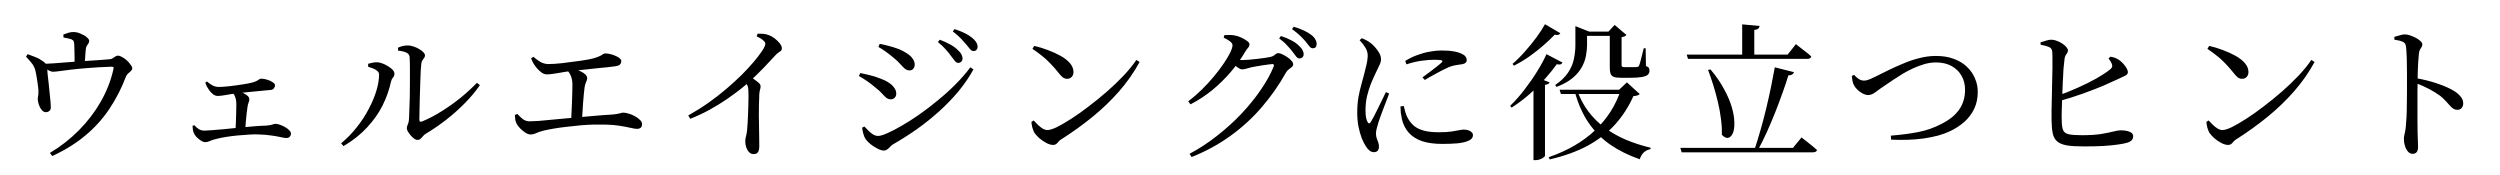 <svg width="542" height="38" viewBox="0 0 542 38" fill="none" xmlns="http://www.w3.org/2000/svg">
<path d="M5.639 12.288L5.991 11.744C6.503 11.915 7.015 12.107 7.527 12.32C8.061 12.512 8.53 12.747 8.935 13.024C9.447 13.344 9.778 13.621 9.927 13.856C10.098 14.069 10.205 14.4 10.247 14.848C10.247 15.019 10.269 15.392 10.311 15.968C10.375 16.523 10.45 17.173 10.535 17.92C10.621 18.667 10.695 19.403 10.759 20.128C10.845 20.853 10.909 21.493 10.951 22.048C10.994 22.603 11.015 22.965 11.015 23.136C11.037 23.52 10.951 23.808 10.759 24C10.567 24.192 10.311 24.299 9.991 24.32C9.671 24.341 9.373 24.203 9.095 23.904C8.818 23.584 8.605 23.211 8.455 22.784C8.306 22.357 8.221 21.984 8.199 21.664C8.178 21.472 8.189 21.248 8.231 20.992C8.295 20.715 8.327 20.437 8.327 20.16C8.349 19.883 8.338 19.531 8.295 19.104C8.253 18.656 8.189 18.187 8.103 17.696C8.039 17.184 7.965 16.715 7.879 16.288C7.794 15.84 7.719 15.488 7.655 15.232C7.485 14.613 7.207 14.08 6.823 13.632C6.461 13.184 6.066 12.736 5.639 12.288ZM9.223 14.4V13.856C9.927 13.835 10.749 13.792 11.687 13.728C12.626 13.664 13.575 13.589 14.535 13.504C15.495 13.419 16.381 13.355 17.191 13.312C17.938 13.248 18.727 13.195 19.559 13.152C20.391 13.088 21.191 13.035 21.959 12.992C22.727 12.928 23.367 12.875 23.879 12.832C24.071 12.811 24.263 12.736 24.455 12.608C24.647 12.48 24.829 12.363 24.999 12.256C25.191 12.128 25.383 12.064 25.575 12.064C25.831 12.064 26.141 12.171 26.503 12.384C26.866 12.576 27.207 12.821 27.527 13.12C27.847 13.419 28.114 13.728 28.327 14.048C28.562 14.347 28.679 14.592 28.679 14.784C28.679 14.997 28.583 15.2 28.391 15.392C28.221 15.563 28.018 15.744 27.783 15.936C27.57 16.107 27.421 16.309 27.335 16.544C26.354 19.125 25.138 21.493 23.687 23.648C22.258 25.781 20.53 27.691 18.503 29.376C16.498 31.061 14.109 32.544 11.335 33.824L10.823 33.152C13.149 31.765 15.25 30.123 17.127 28.224C19.005 26.325 20.583 24.256 21.863 22.016C23.143 19.755 24.05 17.429 24.583 15.04C24.647 14.784 24.647 14.624 24.583 14.56C24.541 14.496 24.402 14.464 24.167 14.464C22.205 14.528 20.498 14.624 19.047 14.752C17.597 14.859 16.359 14.976 15.335 15.104C14.311 15.232 13.49 15.339 12.871 15.424C12.253 15.509 11.815 15.552 11.559 15.552C11.218 15.552 10.887 15.456 10.567 15.264C10.247 15.051 9.799 14.763 9.223 14.4ZM13.767 8.128L13.735 7.488C14.119 7.339 14.482 7.211 14.823 7.104C15.165 6.997 15.538 6.944 15.943 6.944C16.434 6.944 16.946 7.061 17.479 7.296C18.013 7.509 18.45 7.765 18.791 8.064C19.154 8.363 19.335 8.619 19.335 8.832C19.335 9.067 19.282 9.259 19.175 9.408C19.069 9.557 18.951 9.728 18.823 9.92C18.717 10.091 18.642 10.336 18.599 10.656C18.578 10.976 18.546 11.371 18.503 11.84C18.461 12.288 18.429 12.736 18.407 13.184C18.407 13.632 18.407 14.016 18.407 14.336L16.167 14.368C16.167 14.24 16.167 13.984 16.167 13.6C16.167 13.216 16.167 12.779 16.167 12.288C16.167 11.797 16.157 11.317 16.135 10.848C16.135 10.379 16.125 9.995 16.103 9.696C16.082 9.355 16.039 9.109 15.975 8.96C15.933 8.811 15.783 8.672 15.527 8.544C15.314 8.459 15.047 8.384 14.727 8.32C14.407 8.235 14.087 8.171 13.767 8.128ZM58.534 19.52C58.278 19.541 57.905 19.573 57.414 19.616C56.945 19.659 56.401 19.712 55.782 19.776C55.163 19.819 54.502 19.883 53.798 19.968C53.094 20.032 52.38 20.107 51.654 20.192C50.566 20.32 49.649 20.459 48.902 20.608C48.177 20.736 47.611 20.8 47.206 20.8C46.886 20.8 46.566 20.693 46.246 20.48C45.947 20.245 45.681 19.979 45.446 19.68C45.276 19.424 45.094 19.147 44.902 18.848C44.731 18.528 44.603 18.219 44.518 17.92L44.87 17.664C45.254 18.005 45.66 18.293 46.086 18.528C46.513 18.741 46.961 18.848 47.43 18.848C48.028 18.848 48.806 18.795 49.766 18.688C50.726 18.581 51.729 18.443 52.774 18.272C53.606 18.144 54.257 18.016 54.726 17.888C55.217 17.739 55.569 17.6 55.782 17.472C55.995 17.323 56.156 17.216 56.262 17.152C56.39 17.088 56.529 17.056 56.678 17.056C57.062 17.056 57.478 17.131 57.926 17.28C58.395 17.408 58.79 17.589 59.11 17.824C59.452 18.037 59.622 18.261 59.622 18.496C59.622 18.731 59.537 18.955 59.366 19.168C59.217 19.381 58.94 19.499 58.534 19.52ZM50.566 19.456C50.929 19.52 51.313 19.627 51.718 19.776C52.123 19.904 52.497 20.053 52.838 20.224C53.201 20.395 53.489 20.587 53.702 20.8C53.937 21.013 54.054 21.248 54.054 21.504C54.054 21.739 54.001 21.984 53.894 22.24C53.788 22.496 53.713 22.784 53.67 23.104C53.606 23.488 53.542 23.979 53.478 24.576C53.414 25.173 53.35 25.803 53.286 26.464C53.222 27.104 53.179 27.733 53.158 28.352L51.046 28.416C51.089 27.861 51.121 27.232 51.142 26.528C51.185 25.803 51.206 25.088 51.206 24.384C51.227 23.68 51.238 23.104 51.238 22.656C51.238 21.973 51.153 21.429 50.982 21.024C50.833 20.597 50.587 20.203 50.246 19.84L50.566 19.456ZM41.734 27.296L42.118 27.136C42.417 27.477 42.748 27.765 43.11 28C43.473 28.213 43.878 28.32 44.326 28.32C44.646 28.32 45.19 28.288 45.958 28.224C46.726 28.16 47.611 28.085 48.614 28C49.638 27.893 50.694 27.787 51.782 27.68C52.892 27.573 53.958 27.477 54.982 27.392C56.028 27.307 56.945 27.253 57.734 27.232C58.374 27.168 58.812 27.093 59.046 27.008C59.302 26.901 59.516 26.848 59.686 26.848C59.964 26.848 60.294 26.912 60.678 27.04C61.062 27.168 61.435 27.339 61.798 27.552C62.182 27.765 62.492 28 62.726 28.256C62.961 28.491 63.078 28.725 63.078 28.96C63.078 29.237 62.982 29.472 62.79 29.664C62.62 29.835 62.385 29.92 62.086 29.92C61.809 29.92 61.393 29.856 60.838 29.728C60.305 29.6 59.633 29.483 58.822 29.376C58.033 29.248 57.137 29.173 56.134 29.152C55.516 29.109 54.79 29.12 53.958 29.184C53.148 29.227 52.305 29.291 51.43 29.376C50.556 29.461 49.724 29.568 48.934 29.696C48.145 29.824 47.473 29.963 46.918 30.112C46.364 30.24 45.905 30.389 45.542 30.56C45.179 30.731 44.838 30.816 44.518 30.816C44.219 30.816 43.889 30.699 43.526 30.464C43.185 30.229 42.865 29.963 42.566 29.664C42.289 29.344 42.108 29.067 42.022 28.832C41.937 28.64 41.873 28.427 41.83 28.192C41.788 27.957 41.755 27.659 41.734 27.296ZM86.278 10.336C86.705 10.144 87.089 10.016 87.43 9.952C87.772 9.888 88.124 9.856 88.486 9.856C88.849 9.856 89.233 9.931 89.638 10.08C90.065 10.208 90.47 10.389 90.854 10.624C91.238 10.837 91.547 11.072 91.782 11.328C92.017 11.563 92.134 11.787 92.134 12C92.134 12.235 92.07 12.427 91.942 12.576C91.835 12.704 91.718 12.864 91.59 13.056C91.462 13.227 91.377 13.483 91.334 13.824C91.291 14.144 91.249 14.688 91.206 15.456C91.185 16.224 91.153 17.109 91.11 18.112C91.067 19.093 91.035 20.096 91.014 21.12C90.993 22.144 90.972 23.083 90.95 23.936C90.929 24.789 90.918 25.461 90.918 25.952C90.918 26.357 91.11 26.485 91.494 26.336C92.945 25.739 94.374 24.992 95.782 24.096C97.212 23.2 98.577 22.229 99.878 21.184C101.179 20.117 102.353 19.04 103.398 17.952L104.038 18.464C103.121 19.808 102.022 21.12 100.742 22.4C99.484 23.68 98.139 24.875 96.71 25.984C95.281 27.093 93.852 28.075 92.422 28.928C92.166 29.056 91.942 29.237 91.75 29.472C91.558 29.707 91.366 29.909 91.174 30.08C90.982 30.251 90.758 30.336 90.502 30.336C90.289 30.336 90.043 30.24 89.766 30.048C89.51 29.856 89.265 29.621 89.03 29.344C88.796 29.067 88.593 28.789 88.422 28.512C88.273 28.235 88.198 28.011 88.198 27.84C88.198 27.627 88.23 27.445 88.294 27.296C88.358 27.125 88.433 26.923 88.518 26.688C88.603 26.453 88.657 26.123 88.678 25.696C88.7 25.355 88.721 24.779 88.742 23.968C88.785 23.157 88.817 22.219 88.838 21.152C88.859 20.085 88.87 18.997 88.87 17.888C88.891 16.779 88.891 15.744 88.87 14.784C88.87 13.803 88.849 13.003 88.806 12.384C88.785 11.957 88.561 11.637 88.134 11.424C87.729 11.211 87.121 11.061 86.31 10.976L86.278 10.336ZM79.814 14.464V13.824C80.091 13.739 80.401 13.664 80.742 13.6C81.105 13.515 81.478 13.483 81.862 13.504C82.161 13.525 82.513 13.611 82.918 13.76C83.345 13.909 83.75 14.112 84.134 14.368C84.54 14.603 84.87 14.859 85.126 15.136C85.382 15.413 85.51 15.691 85.51 15.968C85.51 16.309 85.403 16.597 85.19 16.832C84.977 17.067 84.828 17.387 84.742 17.792C84.379 19.477 83.782 21.163 82.95 22.848C82.118 24.512 80.998 26.101 79.59 27.616C78.204 29.131 76.497 30.485 74.47 31.68L73.958 31.072C75.217 30.027 76.347 28.864 77.35 27.584C78.374 26.304 79.238 24.981 79.942 23.616C80.668 22.251 81.222 20.928 81.606 19.648C81.99 18.368 82.182 17.205 82.182 16.16C82.182 15.84 82.043 15.573 81.766 15.36C81.51 15.125 81.19 14.944 80.806 14.816C80.444 14.667 80.113 14.549 79.814 14.464ZM133.382 14.368C133.041 14.411 132.529 14.475 131.846 14.56C131.185 14.624 130.427 14.699 129.574 14.784C128.721 14.869 127.835 14.965 126.918 15.072C126.001 15.157 125.137 15.243 124.326 15.328C122.961 15.499 121.787 15.68 120.806 15.872C119.825 16.043 119.078 16.128 118.566 16.128C118.182 16.128 117.809 16 117.446 15.744C117.083 15.488 116.753 15.189 116.454 14.848C116.219 14.571 115.974 14.24 115.718 13.856C115.483 13.472 115.291 13.067 115.142 12.64L115.654 12.32C116.166 12.768 116.678 13.141 117.19 13.44C117.723 13.739 118.299 13.888 118.918 13.888C119.643 13.888 120.625 13.824 121.862 13.696C123.121 13.547 124.497 13.365 125.99 13.152C127.185 12.981 128.091 12.811 128.71 12.64C129.35 12.448 129.809 12.277 130.086 12.128C130.385 11.979 130.598 11.851 130.726 11.744C130.875 11.637 131.057 11.584 131.27 11.584C131.611 11.584 131.974 11.637 132.358 11.744C132.763 11.829 133.137 11.957 133.478 12.128C133.841 12.277 134.129 12.448 134.342 12.64C134.577 12.832 134.694 13.024 134.694 13.216C134.694 13.515 134.598 13.771 134.406 13.984C134.214 14.176 133.873 14.304 133.382 14.368ZM123.238 14.496C123.686 14.624 124.145 14.773 124.614 14.944C125.083 15.093 125.521 15.275 125.926 15.488C126.331 15.68 126.662 15.904 126.918 16.16C127.174 16.416 127.302 16.672 127.302 16.928C127.302 17.205 127.217 17.504 127.046 17.824C126.897 18.144 126.79 18.539 126.726 19.008C126.683 19.392 126.63 19.883 126.566 20.48C126.523 21.056 126.47 21.685 126.406 22.368C126.363 23.029 126.321 23.701 126.278 24.384C126.235 25.045 126.193 25.675 126.15 26.272L123.814 26.336C123.857 25.76 123.889 25.109 123.91 24.384C123.953 23.659 123.985 22.923 124.006 22.176C124.049 21.429 124.07 20.725 124.07 20.064C124.091 19.403 124.102 18.859 124.102 18.432C124.102 17.643 123.995 17.003 123.782 16.512C123.59 16 123.259 15.499 122.79 15.008L123.238 14.496ZM111.622 24.928L112.166 24.704C112.55 25.131 112.945 25.504 113.35 25.824C113.777 26.144 114.278 26.304 114.854 26.304C115.238 26.304 115.91 26.272 116.87 26.208C117.83 26.123 118.971 26.016 120.294 25.888C121.617 25.76 123.014 25.632 124.486 25.504C125.958 25.355 127.409 25.227 128.838 25.12C130.267 24.992 131.569 24.896 132.742 24.832C133.233 24.789 133.627 24.736 133.926 24.672C134.225 24.608 134.459 24.555 134.63 24.512C134.801 24.448 134.95 24.416 135.078 24.416C135.441 24.416 135.857 24.491 136.326 24.64C136.795 24.768 137.243 24.96 137.67 25.216C138.118 25.451 138.481 25.717 138.758 26.016C139.057 26.315 139.206 26.603 139.206 26.88C139.206 27.221 139.11 27.488 138.918 27.68C138.726 27.851 138.449 27.936 138.086 27.936C137.787 27.936 137.318 27.861 136.678 27.712C136.038 27.563 135.249 27.413 134.31 27.264C133.393 27.115 132.337 27.029 131.142 27.008C130.459 26.987 129.659 26.987 128.742 27.008C127.846 27.029 126.897 27.083 125.894 27.168C124.891 27.253 123.889 27.36 122.886 27.488C121.905 27.595 120.977 27.723 120.102 27.872C119.227 28.021 118.47 28.171 117.83 28.32C117.19 28.491 116.657 28.672 116.23 28.864C115.825 29.056 115.419 29.152 115.014 29.152C114.673 29.152 114.289 29.013 113.862 28.736C113.457 28.459 113.073 28.139 112.71 27.776C112.369 27.392 112.134 27.072 112.006 26.816C111.878 26.56 111.782 26.293 111.718 26.016C111.675 25.739 111.643 25.376 111.622 24.928ZM164.038 7.872L164.262 7.296C164.646 7.296 165.03 7.307 165.414 7.328C165.819 7.349 166.203 7.435 166.566 7.584C167.035 7.733 167.494 7.979 167.942 8.32C168.39 8.661 168.763 9.024 169.062 9.408C169.361 9.792 169.51 10.144 169.51 10.464C169.51 10.699 169.446 10.88 169.318 11.008C169.19 11.115 169.009 11.243 168.774 11.392C168.561 11.52 168.305 11.755 168.006 12.096C167.345 12.8 166.545 13.653 165.606 14.656C164.667 15.637 163.579 16.693 162.342 17.824C161.894 18.229 161.265 18.752 160.454 19.392C159.643 20.032 158.683 20.736 157.574 21.504C156.486 22.251 155.27 22.997 153.926 23.744C152.582 24.491 151.153 25.163 149.638 25.76L149.222 25.024C150.779 24.149 152.241 23.232 153.606 22.272C154.993 21.291 156.283 20.288 157.478 19.264C158.673 18.24 159.761 17.248 160.742 16.288C161.723 15.307 162.577 14.389 163.302 13.536C164.027 12.683 164.625 11.915 165.094 11.232C165.649 10.421 165.926 9.845 165.926 9.504C165.926 9.248 165.766 8.992 165.446 8.736C165.147 8.459 164.678 8.171 164.038 7.872ZM161.318 17.44L162.47 16.48C163.089 16.885 163.643 17.28 164.134 17.664C164.646 18.027 164.902 18.368 164.902 18.688C164.902 18.923 164.859 19.179 164.774 19.456C164.689 19.712 164.635 20.043 164.614 20.448C164.55 21.963 164.518 23.467 164.518 24.96C164.539 26.453 164.561 27.787 164.582 28.96C164.603 30.133 164.614 31.029 164.614 31.648C164.614 32.267 164.518 32.715 164.326 32.992C164.134 33.269 163.825 33.408 163.398 33.408C162.993 33.408 162.651 33.259 162.374 32.96C162.118 32.683 161.915 32.331 161.766 31.904C161.638 31.456 161.574 31.04 161.574 30.656C161.574 30.336 161.617 30.005 161.702 29.664C161.809 29.301 161.894 28.864 161.958 28.352C162.001 27.861 162.043 27.296 162.086 26.656C162.129 25.995 162.161 25.323 162.182 24.64C162.225 23.936 162.246 23.253 162.246 22.592C162.267 21.931 162.278 21.344 162.278 20.832C162.278 20.299 162.267 19.893 162.246 19.616C162.246 19.168 162.171 18.795 162.022 18.496C161.894 18.197 161.659 17.845 161.318 17.44ZM206.246 12.224C205.947 11.797 205.563 11.317 205.094 10.784C204.625 10.229 204.038 9.675 203.334 9.12L203.75 8.608C204.582 8.928 205.329 9.269 205.99 9.632C206.651 9.995 207.185 10.379 207.59 10.784C207.995 11.147 208.273 11.477 208.422 11.776C208.593 12.075 208.678 12.373 208.678 12.672C208.678 12.971 208.582 13.205 208.39 13.376C208.219 13.547 207.995 13.632 207.718 13.632C207.483 13.632 207.259 13.504 207.046 13.248C206.833 12.971 206.566 12.629 206.246 12.224ZM209.478 9.632C209.137 9.227 208.753 8.8 208.326 8.352C207.899 7.904 207.313 7.392 206.566 6.816L206.95 6.304C207.803 6.581 208.55 6.88 209.19 7.2C209.83 7.52 210.353 7.851 210.758 8.192C211.547 8.832 211.942 9.483 211.942 10.144C211.942 10.421 211.857 10.645 211.686 10.816C211.537 10.987 211.334 11.072 211.078 11.072C210.801 11.072 210.545 10.933 210.31 10.656C210.097 10.379 209.819 10.037 209.478 9.632ZM190.438 10.176L190.726 9.504C191.302 9.611 191.953 9.76 192.678 9.952C193.403 10.144 194.15 10.379 194.918 10.656C195.643 10.976 196.251 11.307 196.742 11.648C197.254 11.989 197.638 12.363 197.894 12.768C198.171 13.152 198.31 13.579 198.31 14.048C198.31 14.368 198.203 14.656 197.99 14.912C197.798 15.147 197.531 15.264 197.19 15.264C196.827 15.264 196.497 15.147 196.198 14.912C195.899 14.656 195.569 14.325 195.206 13.92C194.843 13.493 194.374 13.045 193.798 12.576C193.222 12.085 192.635 11.627 192.038 11.2C191.441 10.773 190.907 10.432 190.438 10.176ZM210.374 14.592L211.046 15.04C210.171 16.64 209.105 18.208 207.846 19.744C206.587 21.259 205.19 22.709 203.654 24.096C202.118 25.483 200.497 26.784 198.79 28C197.083 29.195 195.355 30.293 193.606 31.296C193.371 31.445 193.158 31.627 192.966 31.84C192.774 32.053 192.571 32.235 192.358 32.384C192.145 32.555 191.889 32.64 191.59 32.64C191.227 32.64 190.779 32.501 190.246 32.224C189.734 31.968 189.233 31.648 188.742 31.264C188.273 30.88 187.91 30.507 187.654 30.144C187.441 29.824 187.27 29.408 187.142 28.896C187.014 28.384 186.939 27.979 186.918 27.68L187.398 27.424C187.675 27.723 187.974 28.032 188.294 28.352C188.614 28.672 188.945 28.939 189.286 29.152C189.649 29.365 190.011 29.472 190.374 29.472C190.801 29.472 191.451 29.28 192.326 28.896C193.222 28.512 194.257 27.979 195.43 27.296C196.625 26.613 197.883 25.813 199.206 24.896C200.55 23.957 201.894 22.933 203.238 21.824C204.603 20.715 205.894 19.552 207.11 18.336C208.347 17.099 209.435 15.851 210.374 14.592ZM186.214 16.48L186.502 15.84C187.27 15.989 187.985 16.149 188.646 16.32C189.307 16.469 190.011 16.693 190.758 16.992C191.462 17.227 192.07 17.515 192.582 17.856C193.115 18.176 193.531 18.549 193.83 18.976C194.15 19.381 194.31 19.829 194.31 20.32C194.31 20.512 194.267 20.704 194.182 20.896C194.097 21.067 193.969 21.216 193.798 21.344C193.627 21.472 193.403 21.536 193.126 21.536C192.763 21.536 192.433 21.419 192.134 21.184C191.835 20.928 191.515 20.608 191.174 20.224C190.833 19.84 190.395 19.445 189.862 19.04C189.222 18.485 188.603 18.005 188.006 17.6C187.43 17.195 186.833 16.821 186.214 16.48ZM224.218 9.952C225.178 10.165 226.159 10.464 227.162 10.848C228.164 11.211 229.082 11.627 229.914 12.096C230.767 12.565 231.45 13.099 231.962 13.696C232.474 14.293 232.73 14.933 232.73 15.616C232.73 16.043 232.602 16.395 232.346 16.672C232.09 16.949 231.759 17.088 231.354 17.088C231.012 17.088 230.692 16.981 230.394 16.768C230.116 16.533 229.775 16.16 229.37 15.648C228.986 15.157 228.612 14.72 228.25 14.336C227.887 13.931 227.503 13.536 227.098 13.152C226.714 12.768 226.255 12.373 225.722 11.968C225.188 11.541 224.559 11.083 223.834 10.592L224.218 9.952ZM246.362 12.992L247.066 13.44C245.807 15.744 244.314 17.877 242.586 19.84C240.879 21.781 238.98 23.605 236.89 25.312C234.82 26.997 232.602 28.597 230.234 30.112C229.978 30.24 229.754 30.411 229.562 30.624C229.391 30.837 229.21 31.029 229.018 31.2C228.826 31.349 228.602 31.424 228.346 31.424C227.876 31.424 227.364 31.275 226.81 30.976C226.255 30.677 225.743 30.325 225.274 29.92C224.826 29.493 224.484 29.109 224.25 28.768C224.079 28.448 223.93 28.064 223.802 27.616C223.695 27.147 223.631 26.752 223.61 26.432L224.09 26.112C224.388 26.432 224.698 26.752 225.018 27.072C225.359 27.392 225.7 27.659 226.042 27.872C226.404 28.085 226.756 28.192 227.098 28.192C227.567 28.192 228.25 27.979 229.146 27.552C230.042 27.104 231.087 26.496 232.282 25.728C233.476 24.96 234.724 24.075 236.026 23.072C237.348 22.069 238.66 21.003 239.962 19.872C241.263 18.741 242.468 17.589 243.578 16.416C244.687 15.243 245.615 14.101 246.362 12.992ZM280.265 11.264C279.945 10.837 279.55 10.379 279.081 9.888C278.633 9.376 278.046 8.853 277.321 8.32L277.705 7.808C278.558 8.085 279.305 8.395 279.945 8.736C280.606 9.077 281.139 9.451 281.545 9.856C281.95 10.219 282.227 10.549 282.377 10.848C282.547 11.147 282.633 11.456 282.633 11.776C282.633 12.032 282.547 12.245 282.377 12.416C282.206 12.587 281.993 12.672 281.737 12.672C281.502 12.672 281.267 12.544 281.033 12.288C280.819 12.011 280.563 11.669 280.265 11.264ZM283.049 8.992C282.707 8.587 282.323 8.181 281.897 7.776C281.47 7.349 280.873 6.859 280.105 6.304L280.489 5.792C281.321 6.048 282.057 6.325 282.697 6.624C283.337 6.923 283.859 7.232 284.265 7.552C284.691 7.872 284.99 8.203 285.161 8.544C285.353 8.864 285.449 9.195 285.449 9.536C285.449 9.835 285.374 10.069 285.225 10.24C285.097 10.389 284.894 10.464 284.617 10.464C284.339 10.464 284.094 10.325 283.881 10.048C283.667 9.749 283.39 9.397 283.049 8.992ZM257.609 21.952C258.611 21.205 259.582 20.373 260.521 19.456C261.481 18.517 262.355 17.568 263.145 16.608C263.955 15.648 264.659 14.72 265.257 13.824C265.875 12.928 266.355 12.128 266.697 11.424C267.038 10.72 267.209 10.187 267.209 9.824C267.209 9.525 267.027 9.237 266.665 8.96C266.302 8.683 265.843 8.416 265.289 8.16L265.449 7.616C265.747 7.595 266.057 7.584 266.377 7.584C266.697 7.563 267.059 7.584 267.465 7.648C267.977 7.712 268.489 7.861 269.001 8.096C269.534 8.331 269.982 8.587 270.345 8.864C270.707 9.12 270.889 9.365 270.889 9.6C270.889 9.877 270.793 10.123 270.601 10.336C270.409 10.528 270.185 10.837 269.929 11.264C269.033 12.8 267.977 14.272 266.761 15.68C265.545 17.088 264.211 18.389 262.761 19.584C261.31 20.757 259.753 21.771 258.089 22.624L257.609 21.952ZM257.897 33.344C259.945 32.256 261.918 30.965 263.817 29.472C265.737 27.979 267.507 26.379 269.129 24.672C270.75 22.944 272.158 21.205 273.353 19.456C274.569 17.685 275.497 16 276.137 14.4C276.265 14.059 276.169 13.888 275.849 13.888C275.678 13.888 275.39 13.92 274.985 13.984C274.579 14.027 274.121 14.091 273.609 14.176C273.097 14.261 272.606 14.347 272.137 14.432C271.689 14.496 271.326 14.571 271.049 14.656C270.707 14.741 270.387 14.827 270.089 14.912C269.811 14.997 269.545 15.04 269.289 15.04C269.033 15.04 268.723 14.912 268.361 14.656C267.998 14.4 267.625 14.112 267.241 13.792L267.753 12.896C268.073 12.939 268.35 12.971 268.585 12.992C268.819 13.013 269.043 13.024 269.257 13.024C269.598 13.024 270.067 13.003 270.665 12.96C271.283 12.896 271.913 12.832 272.553 12.768C273.193 12.683 273.769 12.608 274.281 12.544C274.814 12.459 275.187 12.395 275.401 12.352C275.849 12.245 276.179 12.085 276.393 11.872C276.627 11.637 276.894 11.52 277.193 11.52C277.385 11.52 277.651 11.605 277.993 11.776C278.355 11.925 278.718 12.128 279.081 12.384C279.443 12.619 279.742 12.875 279.977 13.152C280.233 13.429 280.361 13.685 280.361 13.92C280.361 14.155 280.265 14.357 280.073 14.528C279.881 14.677 279.657 14.848 279.401 15.04C279.166 15.211 278.963 15.445 278.793 15.744C277.299 18.411 275.561 20.896 273.577 23.2C271.614 25.504 269.363 27.573 266.825 29.408C264.307 31.243 261.481 32.789 258.345 34.048L257.897 33.344ZM304.649 13.216C305.502 12.683 306.377 12.256 307.273 11.936C308.19 11.595 309.086 11.349 309.961 11.2C310.857 11.029 311.689 10.944 312.457 10.944C313.566 10.944 314.462 11.008 315.145 11.136C315.827 11.243 316.425 11.424 316.937 11.68C317.321 11.851 317.587 12.053 317.737 12.288C317.907 12.523 317.993 12.757 317.993 12.992C317.993 13.248 317.907 13.451 317.737 13.6C317.587 13.749 317.342 13.856 317.001 13.92C316.595 13.963 316.158 14.027 315.689 14.112C315.241 14.176 314.729 14.315 314.153 14.528C313.705 14.72 313.171 14.976 312.553 15.296C311.934 15.616 311.305 15.957 310.665 16.32C310.025 16.661 309.438 17.003 308.905 17.344L308.393 16.768C308.883 16.405 309.406 16.021 309.961 15.616C310.515 15.189 311.027 14.795 311.497 14.432C311.987 14.048 312.329 13.76 312.521 13.568C312.649 13.44 312.713 13.333 312.713 13.248C312.713 13.141 312.563 13.067 312.265 13.024C311.987 12.981 311.486 12.96 310.761 12.96C310.142 12.96 309.342 13.024 308.361 13.152C307.401 13.259 306.249 13.525 304.905 13.952L304.649 13.216ZM304.329 22.976C304.435 23.36 304.553 23.808 304.681 24.32C304.83 24.832 305.011 25.269 305.225 25.632C305.587 26.293 306.035 26.848 306.569 27.296C307.123 27.744 307.827 28.085 308.681 28.32C309.555 28.555 310.643 28.672 311.945 28.672C313.075 28.672 313.993 28.619 314.697 28.512C315.401 28.405 315.955 28.309 316.361 28.224C316.766 28.139 317.086 28.096 317.321 28.096C317.662 28.096 317.982 28.139 318.281 28.224C318.579 28.309 318.825 28.448 319.017 28.64C319.23 28.811 319.337 29.035 319.337 29.312C319.337 29.824 319.027 30.219 318.409 30.496C317.811 30.773 317.011 30.965 316.009 31.072C315.006 31.157 313.907 31.2 312.713 31.2C310.942 31.2 309.459 30.997 308.265 30.592C307.07 30.165 306.121 29.557 305.417 28.768C304.713 27.979 304.222 27.019 303.945 25.888C303.838 25.397 303.753 24.917 303.689 24.448C303.646 23.957 303.625 23.499 303.625 23.072L304.329 22.976ZM294.761 8.704C295.273 9.237 295.699 9.792 296.041 10.368C296.382 10.944 296.542 11.541 296.521 12.16C296.499 12.757 296.414 13.365 296.265 13.984C296.115 14.581 295.945 15.275 295.753 16.064C295.582 16.704 295.379 17.451 295.145 18.304C294.91 19.136 294.697 20.064 294.505 21.088C294.334 22.112 294.249 23.221 294.249 24.416C294.249 25.461 294.334 26.453 294.505 27.392C294.697 28.331 294.931 29.173 295.209 29.92C295.507 30.667 295.817 31.275 296.137 31.744C296.371 32.107 296.627 32.405 296.905 32.64C297.203 32.875 297.513 32.992 297.833 32.992C298.579 32.992 298.953 32.587 298.953 31.776C298.953 31.371 298.846 30.923 298.633 30.432C298.419 29.92 298.313 29.419 298.313 28.928C298.313 28.651 298.355 28.331 298.441 27.968C298.547 27.584 298.675 27.125 298.825 26.592C298.91 26.293 299.049 25.888 299.241 25.376C299.433 24.843 299.646 24.267 299.881 23.648C300.115 23.029 300.35 22.421 300.585 21.824C300.819 21.227 301.011 20.715 301.161 20.288L300.457 19.968C300.265 20.373 300.019 20.885 299.721 21.504C299.422 22.101 299.113 22.731 298.793 23.392C298.494 24.032 298.195 24.629 297.897 25.184C297.619 25.717 297.385 26.133 297.193 26.432C296.937 26.859 296.691 26.848 296.457 26.4C296.35 26.187 296.254 25.899 296.169 25.536C296.083 25.173 296.041 24.619 296.041 23.872C296.041 22.848 296.147 21.856 296.361 20.896C296.595 19.936 296.873 19.04 297.193 18.208C297.534 17.376 297.854 16.651 298.153 16.032C298.558 15.136 298.867 14.485 299.081 14.08C299.294 13.653 299.401 13.248 299.401 12.864C299.401 12.373 299.262 11.893 298.985 11.424C298.707 10.955 298.387 10.528 298.025 10.144C297.683 9.76 297.374 9.472 297.097 9.28C296.819 9.067 296.531 8.885 296.233 8.736C295.955 8.587 295.625 8.437 295.241 8.288L294.761 8.704ZM332.457 18.208L333.481 16.896L335.945 17.856C335.881 18.005 335.774 18.123 335.625 18.208C335.475 18.293 335.251 18.357 334.953 18.4V33.792C334.953 33.856 334.857 33.963 334.665 34.112C334.473 34.283 334.217 34.421 333.897 34.528C333.598 34.656 333.278 34.72 332.937 34.72H332.457V18.208ZM335.273 11.744L338.761 13.568C338.654 13.739 338.515 13.867 338.345 13.952C338.174 14.016 337.897 14.005 337.513 13.92C336.83 14.88 335.977 15.936 334.953 17.088C333.95 18.219 332.83 19.328 331.593 20.416C330.377 21.483 329.086 22.453 327.721 23.328L327.401 22.944C328.489 21.899 329.534 20.715 330.537 19.392C331.561 18.069 332.478 16.747 333.289 15.424C334.121 14.08 334.782 12.853 335.273 11.744ZM334.953 5.248L338.281 7.2C338.174 7.371 338.035 7.488 337.865 7.552C337.694 7.595 337.427 7.584 337.065 7.52C336.403 8.224 335.603 8.981 334.665 9.792C333.747 10.603 332.734 11.403 331.625 12.192C330.537 12.96 329.406 13.643 328.233 14.24L327.913 13.856C328.83 13.067 329.737 12.16 330.633 11.136C331.55 10.112 332.382 9.088 333.129 8.064C333.897 7.019 334.505 6.08 334.953 5.248ZM338.121 19.456H352.457V20.384H338.409L338.121 19.456ZM351.401 19.456H351.017L352.713 17.856L355.497 20.384C355.283 20.64 354.825 20.789 354.121 20.832C353.139 23.051 351.849 25.067 350.249 26.88C348.649 28.672 346.675 30.219 344.329 31.52C341.982 32.8 339.198 33.813 335.977 34.56L335.753 34.08C339.849 32.672 343.209 30.72 345.833 28.224C348.457 25.728 350.313 22.805 351.401 19.456ZM341.897 19.488C342.494 21.216 343.305 22.763 344.329 24.128C345.353 25.493 346.558 26.688 347.945 27.712C349.331 28.736 350.857 29.6 352.521 30.304C354.206 31.008 355.987 31.584 357.865 32.032L357.801 32.352C357.267 32.437 356.798 32.661 356.393 33.024C355.987 33.408 355.689 33.909 355.497 34.528C353.107 33.696 350.974 32.64 349.097 31.36C347.241 30.059 345.662 28.459 344.361 26.56C343.081 24.661 342.089 22.4 341.385 19.776L341.897 19.488ZM342.889 6.848H350.537V7.776H342.889V6.848ZM341.545 6.848V6.528V5.664L344.521 6.848H344.073V9.76C344.073 10.443 343.998 11.189 343.849 12C343.721 12.811 343.433 13.632 342.985 14.464C342.558 15.296 341.897 16.096 341.001 16.864C340.126 17.611 338.942 18.272 337.449 18.848L337.161 18.432C338.419 17.579 339.358 16.672 339.977 15.712C340.617 14.752 341.033 13.771 341.225 12.768C341.438 11.744 341.545 10.741 341.545 9.76V6.848ZM349.001 6.848H348.713L350.057 5.408L352.617 7.584C352.531 7.691 352.403 7.787 352.233 7.872C352.062 7.957 351.838 8.021 351.561 8.064V14.112C351.561 14.283 351.603 14.4 351.689 14.464C351.774 14.528 351.955 14.56 352.233 14.56H353.609C353.907 14.56 354.174 14.56 354.409 14.56C354.643 14.56 354.803 14.549 354.889 14.528C355.102 14.528 355.262 14.411 355.369 14.176C355.475 13.941 355.614 13.472 355.785 12.768C355.955 12.043 356.147 11.275 356.361 10.464H356.777L356.841 14.304C357.182 14.432 357.395 14.581 357.481 14.752C357.566 14.923 357.609 15.125 357.609 15.36C357.609 15.701 357.481 15.989 357.225 16.224C356.969 16.437 356.531 16.597 355.913 16.704C355.315 16.811 354.483 16.864 353.417 16.864H351.465C350.761 16.864 350.227 16.8 349.865 16.672C349.523 16.523 349.289 16.288 349.161 15.968C349.054 15.627 349.001 15.189 349.001 14.656V6.848ZM377.705 5.28L381.481 5.632C381.459 5.845 381.363 6.037 381.193 6.208C381.022 6.357 380.734 6.453 380.329 6.496V12.576H377.705V5.28ZM365.673 11.84H387.561L389.353 9.568C389.353 9.568 389.459 9.653 389.673 9.824C389.907 9.995 390.195 10.219 390.537 10.496C390.899 10.752 391.273 11.04 391.657 11.36C392.041 11.659 392.382 11.957 392.681 12.256C392.595 12.597 392.307 12.768 391.817 12.768H365.961L365.673 11.84ZM364.297 32.064H388.713L390.569 29.792C390.569 29.792 390.675 29.877 390.889 30.048C391.123 30.219 391.411 30.443 391.753 30.72C392.115 30.997 392.489 31.296 392.873 31.616C393.257 31.915 393.609 32.213 393.929 32.512C393.843 32.853 393.545 33.024 393.033 33.024H364.585L364.297 32.064ZM370.825 15.04C372.083 16.533 373.086 17.995 373.833 19.424C374.601 20.832 375.155 22.155 375.497 23.392C375.838 24.608 376.009 25.696 376.009 26.656C376.03 27.595 375.913 28.352 375.657 28.928C375.401 29.483 375.059 29.803 374.633 29.888C374.227 29.952 373.779 29.728 373.289 29.216C373.331 28.107 373.267 26.944 373.097 25.728C372.947 24.512 372.723 23.285 372.425 22.048C372.126 20.811 371.795 19.605 371.433 18.432C371.07 17.259 370.697 16.171 370.313 15.168L370.825 15.04ZM384.777 14.592L388.937 15.648C388.873 15.84 388.745 16 388.553 16.128C388.382 16.256 388.105 16.331 387.721 16.352C387.379 17.483 386.963 18.72 386.473 20.064C386.003 21.408 385.481 22.805 384.905 24.256C384.329 25.707 383.721 27.147 383.081 28.576C382.441 29.984 381.779 31.317 381.097 32.576H380.329C380.777 31.253 381.214 29.835 381.641 28.32C382.089 26.784 382.505 25.216 382.889 23.616C383.273 22.016 383.625 20.448 383.945 18.912C384.265 17.355 384.542 15.915 384.777 14.592ZM401.961 16.224C402.259 16.565 402.59 16.864 402.953 17.12C403.337 17.355 403.71 17.472 404.073 17.472C404.286 17.472 404.489 17.451 404.681 17.408C404.873 17.365 405.129 17.28 405.449 17.152C405.769 17.024 406.174 16.832 406.665 16.576C407.475 16.171 408.382 15.723 409.385 15.232C410.387 14.741 411.454 14.261 412.585 13.792C413.715 13.301 414.878 12.907 416.073 12.608C417.289 12.288 418.505 12.128 419.721 12.128C421.193 12.128 422.483 12.341 423.593 12.768C424.723 13.173 425.673 13.749 426.441 14.496C427.209 15.221 427.785 16.053 428.169 16.992C428.574 17.909 428.777 18.88 428.777 19.904C428.777 21.291 428.521 22.517 428.009 23.584C427.497 24.651 426.793 25.589 425.897 26.4C425.001 27.189 423.977 27.861 422.825 28.416C422.078 28.779 421.214 29.099 420.233 29.376C419.273 29.632 418.227 29.845 417.097 30.016C415.987 30.165 414.835 30.261 413.641 30.304C412.446 30.347 411.23 30.336 409.993 30.272L409.929 29.408C412.083 29.237 414.046 28.981 415.817 28.64C417.609 28.299 419.315 27.701 420.937 26.848C422.601 26.016 423.859 25.003 424.713 23.808C425.587 22.592 426.025 21.141 426.025 19.456C426.025 18.304 425.769 17.291 425.257 16.416C424.745 15.52 424.019 14.816 423.081 14.304C422.142 13.792 421.011 13.536 419.689 13.536C418.899 13.536 418.089 13.653 417.257 13.888C416.446 14.123 415.635 14.421 414.825 14.784C414.035 15.147 413.278 15.541 412.553 15.968C411.849 16.395 411.198 16.811 410.601 17.216C410.003 17.621 409.481 17.973 409.033 18.272C407.945 18.997 407.123 19.573 406.569 20C406.035 20.405 405.513 20.608 405.001 20.608C404.659 20.608 404.275 20.501 403.849 20.288C403.422 20.053 403.038 19.776 402.697 19.456C402.355 19.115 402.099 18.784 401.929 18.464C401.779 18.165 401.673 17.845 401.609 17.504C401.566 17.163 401.523 16.821 401.481 16.48L401.961 16.224ZM442.377 9.184C442.761 9.056 443.177 8.928 443.625 8.8C444.073 8.651 444.489 8.587 444.873 8.608C445.235 8.629 445.619 8.725 446.025 8.896C446.43 9.045 446.803 9.237 447.145 9.472C447.507 9.707 447.795 9.963 448.009 10.24C448.222 10.496 448.329 10.72 448.329 10.912C448.329 11.147 448.275 11.339 448.169 11.488C448.062 11.637 447.945 11.808 447.817 12C447.71 12.192 447.635 12.448 447.593 12.768C447.529 13.259 447.454 13.963 447.369 14.88C447.305 15.776 447.251 16.768 447.209 17.856C447.166 18.944 447.123 20.032 447.081 21.12C447.038 22.187 447.006 23.157 446.985 24.032C446.963 24.907 446.963 25.579 446.985 26.048C446.985 27.051 447.091 27.787 447.305 28.256C447.518 28.704 447.934 28.992 448.553 29.12C449.193 29.248 450.131 29.312 451.369 29.312C453.011 29.312 454.387 29.227 455.497 29.056C456.606 28.864 457.502 28.683 458.185 28.512C458.867 28.341 459.369 28.256 459.689 28.256C460.542 28.256 461.214 28.363 461.705 28.576C462.217 28.768 462.473 29.088 462.473 29.536C462.473 29.92 462.355 30.219 462.121 30.432C461.907 30.645 461.63 30.805 461.289 30.912C460.819 31.061 460.137 31.2 459.241 31.328C458.366 31.456 457.299 31.563 456.041 31.648C454.782 31.712 453.353 31.744 451.753 31.744C450.238 31.744 449.011 31.669 448.073 31.52C447.155 31.349 446.462 31.061 445.993 30.656C445.523 30.251 445.203 29.675 445.033 28.928C444.883 28.181 444.798 27.232 444.777 26.08C444.777 25.504 444.777 24.779 444.777 23.904C444.798 23.008 444.819 22.037 444.841 20.992C444.862 19.947 444.883 18.891 444.905 17.824C444.947 16.757 444.969 15.755 444.969 14.816C444.969 13.877 444.969 13.077 444.969 12.416C444.969 11.755 444.947 11.307 444.905 11.072C444.841 10.645 444.606 10.347 444.201 10.176C443.795 10.005 443.198 9.845 442.409 9.696L442.377 9.184ZM457.129 12.672L457.545 12.288C457.929 12.352 458.259 12.437 458.537 12.544C458.835 12.651 459.123 12.8 459.401 12.992C459.913 13.355 460.361 13.803 460.745 14.336C461.129 14.848 461.321 15.285 461.321 15.648C461.321 15.989 461.118 16.245 460.713 16.416C460.329 16.587 459.838 16.821 459.241 17.12C458.387 17.525 457.299 18.016 455.977 18.592C454.654 19.147 453.161 19.723 451.497 20.32C449.833 20.917 448.062 21.472 446.185 21.984L445.897 20.832C447.433 20.299 448.937 19.701 450.409 19.04C451.902 18.379 453.257 17.707 454.473 17.024C455.71 16.32 456.691 15.68 457.417 15.104C457.694 14.869 457.854 14.667 457.897 14.496C457.961 14.325 457.939 14.101 457.833 13.824C457.747 13.611 457.641 13.408 457.513 13.216C457.385 13.003 457.257 12.821 457.129 12.672ZM478.953 9.952C479.913 10.165 480.894 10.464 481.897 10.848C482.899 11.211 483.817 11.627 484.649 12.096C485.502 12.565 486.185 13.099 486.697 13.696C487.209 14.293 487.465 14.933 487.465 15.616C487.465 16.043 487.337 16.395 487.081 16.672C486.825 16.949 486.494 17.088 486.089 17.088C485.747 17.088 485.427 16.981 485.129 16.768C484.851 16.533 484.51 16.16 484.105 15.648C483.721 15.157 483.347 14.72 482.985 14.336C482.622 13.931 482.238 13.536 481.833 13.152C481.449 12.768 480.99 12.373 480.457 11.968C479.923 11.541 479.294 11.083 478.569 10.592L478.953 9.952ZM501.097 12.992L501.801 13.44C500.542 15.744 499.049 17.877 497.321 19.84C495.614 21.781 493.715 23.605 491.625 25.312C489.555 26.997 487.337 28.597 484.969 30.112C484.713 30.24 484.489 30.411 484.297 30.624C484.126 30.837 483.945 31.029 483.753 31.2C483.561 31.349 483.337 31.424 483.081 31.424C482.611 31.424 482.099 31.275 481.545 30.976C480.99 30.677 480.478 30.325 480.009 29.92C479.561 29.493 479.219 29.109 478.985 28.768C478.814 28.448 478.665 28.064 478.537 27.616C478.43 27.147 478.366 26.752 478.345 26.432L478.825 26.112C479.123 26.432 479.433 26.752 479.753 27.072C480.094 27.392 480.435 27.659 480.777 27.872C481.139 28.085 481.491 28.192 481.833 28.192C482.302 28.192 482.985 27.979 483.881 27.552C484.777 27.104 485.822 26.496 487.017 25.728C488.211 24.96 489.459 24.075 490.761 23.072C492.083 22.069 493.395 21.003 494.697 19.872C495.998 18.741 497.203 17.589 498.313 16.416C499.422 15.243 500.35 14.101 501.097 12.992ZM519.081 8C519.507 7.872 519.913 7.755 520.297 7.648C520.681 7.52 521.033 7.456 521.353 7.456C521.715 7.456 522.11 7.531 522.537 7.68C522.963 7.829 523.379 8.011 523.785 8.224C524.19 8.437 524.521 8.672 524.777 8.928C525.033 9.163 525.161 9.387 525.161 9.6C525.161 9.835 525.107 10.037 525.001 10.208C524.894 10.357 524.777 10.539 524.649 10.752C524.542 10.944 524.467 11.221 524.425 11.584C524.361 12.139 524.307 12.768 524.265 13.472C524.222 14.176 524.19 14.901 524.169 15.648C524.169 16.373 524.158 17.056 524.137 17.696C524.137 18.272 524.126 19.008 524.105 19.904C524.105 20.8 524.105 21.781 524.105 22.848C524.105 23.893 524.105 24.939 524.105 25.984C524.126 27.008 524.137 27.957 524.137 28.832C524.158 29.557 524.179 30.176 524.201 30.688C524.222 31.179 524.233 31.552 524.233 31.808C524.233 32.341 524.137 32.725 523.945 32.96C523.774 33.216 523.475 33.344 523.049 33.344C522.643 33.344 522.302 33.173 522.025 32.832C521.747 32.512 521.534 32.107 521.385 31.616C521.235 31.125 521.161 30.635 521.161 30.144C521.161 29.781 521.214 29.408 521.321 29.024C521.427 28.64 521.513 28.128 521.577 27.488C521.641 26.891 521.694 26.176 521.737 25.344C521.779 24.491 521.801 23.595 521.801 22.656C521.822 21.717 521.833 20.832 521.833 20C521.833 19.147 521.833 18.432 521.833 17.856C521.833 17.216 521.833 16.523 521.833 15.776C521.833 15.029 521.822 14.304 521.801 13.6C521.801 12.875 521.779 12.203 521.737 11.584C521.715 10.965 521.673 10.464 521.609 10.08C521.566 9.568 521.331 9.227 520.905 9.056C520.499 8.864 519.902 8.715 519.113 8.608L519.081 8ZM523.689 16.928C525.331 17.205 526.91 17.6 528.425 18.112C529.939 18.624 531.155 19.168 532.073 19.744C532.627 20.085 533.086 20.48 533.449 20.928C533.833 21.355 534.025 21.856 534.025 22.432C534.025 22.795 533.918 23.115 533.705 23.392C533.491 23.669 533.171 23.808 532.745 23.808C532.425 23.808 532.147 23.733 531.913 23.584C531.678 23.435 531.433 23.221 531.177 22.944C530.942 22.667 530.654 22.347 530.313 21.984C529.993 21.621 529.577 21.227 529.065 20.8C528.361 20.288 527.571 19.797 526.697 19.328C525.822 18.859 524.819 18.411 523.689 17.984V16.928Z" fill="black"/>
</svg>
